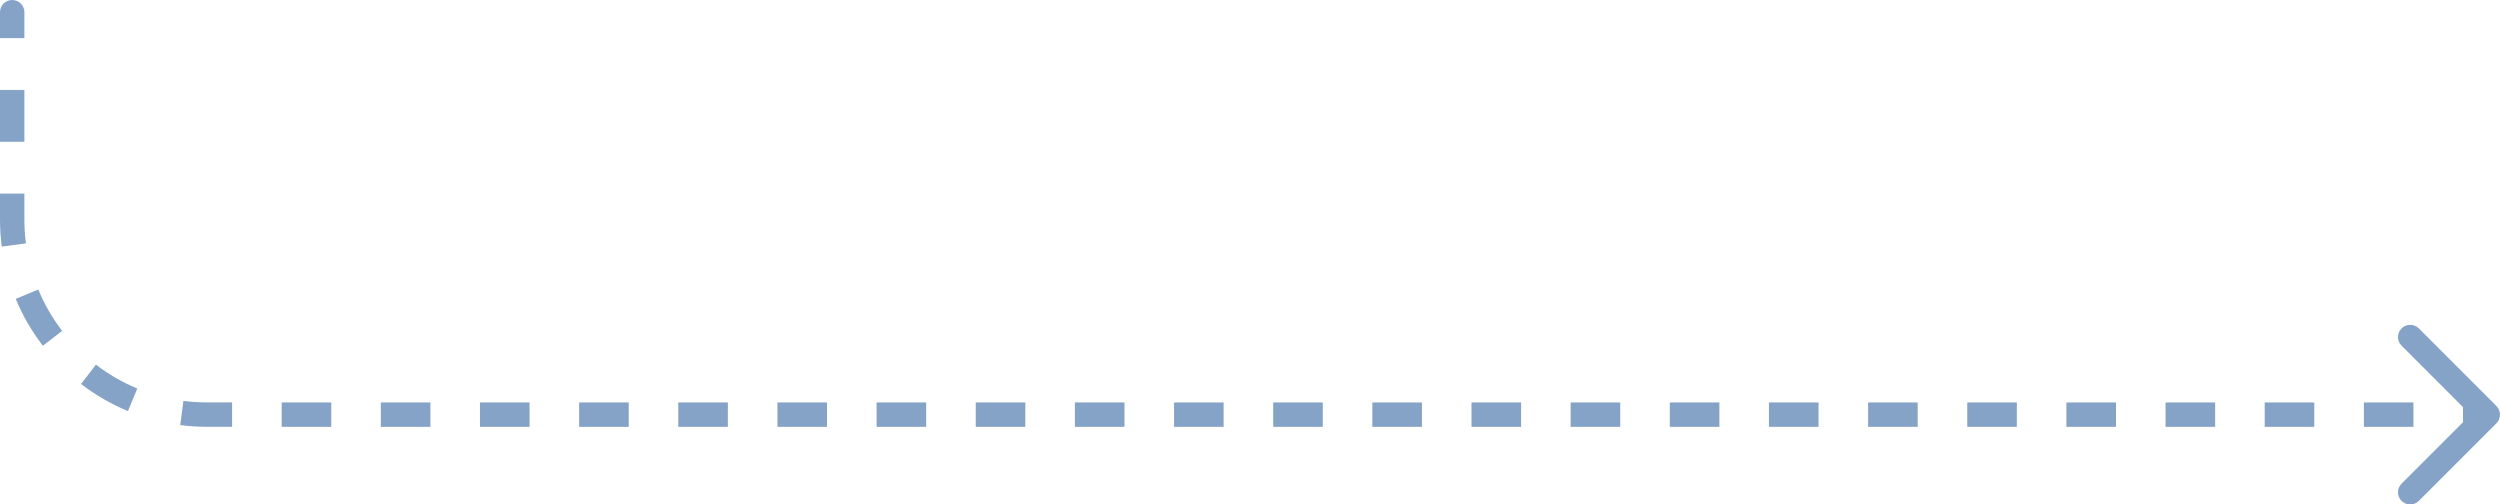 <svg xmlns="http://www.w3.org/2000/svg" id="Ebene_2" data-name="Ebene 2" viewBox="0 0 991.2 200"><defs><style>      .cls-1 {        fill: #85a2c7;      }    </style></defs><g id="Ebene_1-2" data-name="Ebene 1"><g><polygon class="cls-1" points="190.3 164.39 190.3 169.23 209.96 169.23 209.96 164.39 209.96 159.56 190.3 159.56 190.3 164.39"></polygon><polygon class="cls-1" points="229.62 164.39 229.62 169.23 249.27 169.23 249.27 164.39 249.27 159.56 229.62 159.56 229.62 164.39"></polygon><polygon class="cls-1" points="150.99 164.39 150.99 169.23 170.65 169.23 170.65 164.39 170.65 159.56 150.99 159.56 150.99 164.39"></polygon><polygon class="cls-1" points="347.55 164.39 347.55 169.23 367.21 169.23 367.21 164.39 367.21 159.56 347.55 159.56 347.55 164.39"></polygon><polygon class="cls-1" points="268.93 164.39 268.93 169.23 288.58 169.23 288.58 164.39 288.58 159.56 268.93 159.56 268.93 164.39"></polygon><polygon class="cls-1" points="308.24 164.39 308.24 169.23 327.89 169.23 327.89 164.39 327.89 159.56 308.24 159.56 308.24 164.39"></polygon><path class="cls-1" d="M9.67,15.11V4.84C9.67,2.16,7.51,0,4.84,0S0,2.16,0,4.84v10.27h9.67Z"></path><polygon class="cls-1" points="111.68 164.39 111.68 169.23 131.34 169.23 131.34 164.39 131.34 159.56 111.68 159.56 111.68 164.39"></polygon><polygon class="cls-1" points="9.67 56.21 9.67 35.66 4.84 35.66 0 35.66 0 56.21 4.84 56.21 9.67 56.21"></polygon><polygon class="cls-1" points="386.86 164.39 386.86 169.23 406.52 169.23 406.52 164.39 406.52 159.56 386.86 159.56 386.86 164.39"></polygon><path class="cls-1" d="M9.67,87.03v-10.27H0v10.27c0,3.63.24,7.22.69,10.73l4.79-.63,4.79-.63c-.4-3.1-.61-6.26-.61-9.48Z"></path><path class="cls-1" d="M72.72,158.95l-.63,4.79-.63,4.79c3.51.46,7.1.69,10.73.69h9.83v-9.67h-9.83c-3.21,0-6.38-.21-9.48-.61Z"></path><path class="cls-1" d="M10.71,116.65l-4.47,1.85c2.77,6.69,6.4,12.92,10.75,18.58l3.83-2.95,3.83-2.95c-3.84-4.99-7.04-10.5-9.48-16.39l-4.47,1.85Z"></path><path class="cls-1" d="M35.1,148.41l-2.95,3.83c5.65,4.35,11.89,7.97,18.58,10.75l1.85-4.47,1.85-4.47c-5.89-2.44-11.4-5.64-16.39-9.48l-2.95,3.83Z"></path><polygon class="cls-1" points="701.35 164.39 701.35 169.23 721.01 169.23 721.01 164.39 721.01 159.56 701.35 159.56 701.35 164.39"></polygon><polygon class="cls-1" points="819.29 164.39 819.29 169.23 838.95 169.23 838.95 164.39 838.95 159.56 819.29 159.56 819.29 164.39"></polygon><polygon class="cls-1" points="779.98 164.39 779.98 169.23 799.63 169.23 799.63 164.39 799.63 159.56 779.98 159.56 779.98 164.39"></polygon><polygon class="cls-1" points="858.6 164.39 858.6 169.23 878.26 169.23 878.26 164.39 878.26 159.56 858.6 159.56 858.6 164.39"></polygon><polygon class="cls-1" points="740.67 164.39 740.67 169.23 760.32 169.23 760.32 164.39 760.32 159.56 740.67 159.56 740.67 164.39"></polygon><path class="cls-1" d="M989.78,160.98l-30.77-30.77c-1.89-1.89-4.95-1.89-6.84,0-1.89,1.89-1.89,4.95,0,6.84l24.36,24.36v5.99l-24.36,24.36c-1.89,1.89-1.89,4.95,0,6.84,1.89,1.89,4.95,1.89,6.84,0l30.77-30.77c1.89-1.89,1.89-4.95,0-6.84Z"></path><polygon class="cls-1" points="897.91 164.39 897.91 169.23 917.57 169.23 917.57 164.39 917.57 159.56 897.91 159.56 897.91 164.39"></polygon><polygon class="cls-1" points="956.88 164.39 956.88 159.56 937.23 159.56 937.23 164.39 937.23 169.23 956.88 169.23 956.88 164.39"></polygon><polygon class="cls-1" points="622.73 164.39 622.73 169.23 642.39 169.23 642.39 164.39 642.39 159.56 622.73 159.56 622.73 164.39"></polygon><polygon class="cls-1" points="504.8 164.39 504.8 169.23 524.45 169.23 524.45 164.39 524.45 159.56 504.8 159.56 504.8 164.39"></polygon><polygon class="cls-1" points="465.49 164.39 465.49 169.23 485.14 169.23 485.14 164.39 485.14 159.56 465.49 159.56 465.49 164.39"></polygon><polygon class="cls-1" points="544.11 164.39 544.11 169.23 563.77 169.23 563.77 164.39 563.77 159.56 544.11 159.56 544.11 164.39"></polygon><polygon class="cls-1" points="662.04 164.39 662.04 169.23 681.7 169.23 681.7 164.39 681.7 159.56 662.04 159.56 662.04 164.39"></polygon><polygon class="cls-1" points="583.42 164.39 583.42 169.23 603.08 169.23 603.08 164.39 603.08 159.56 583.42 159.56 583.42 164.39"></polygon><polygon class="cls-1" points="426.17 164.39 426.17 169.23 445.83 169.23 445.83 164.39 445.83 159.56 426.17 159.56 426.17 164.39"></polygon></g></g></svg>